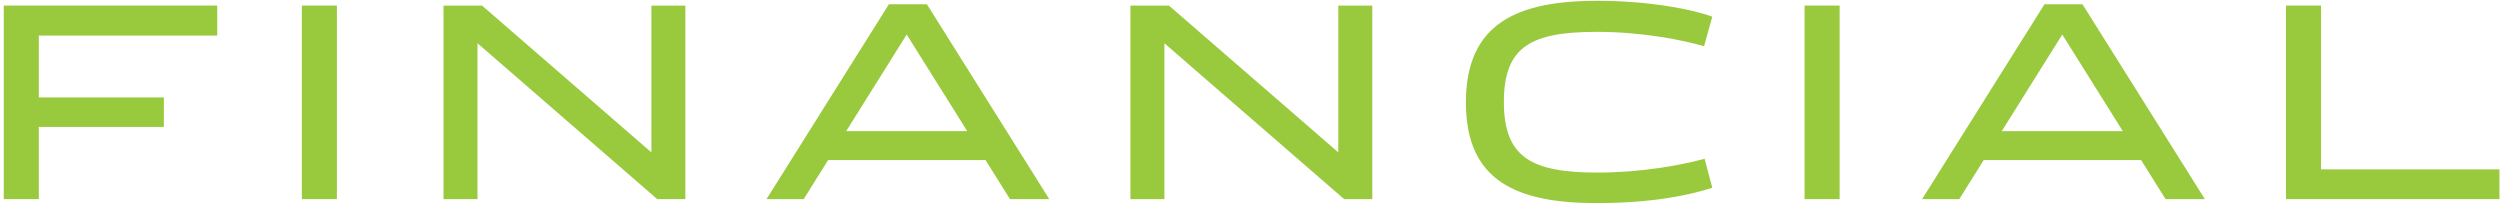 <svg xmlns="http://www.w3.org/2000/svg" xmlns:xlink="http://www.w3.org/1999/xlink" width="113px" height="10px" viewBox="0 0 113 10"><title>1C715977-6A37-437D-AB4F-A2F95F05164E</title><g id="Symbols" stroke="none" stroke-width="1" fill="none" fill-rule="evenodd"><g id="Nav-FINANCIAL" transform="translate(-132, -128)" fill="#99C93C" fill-rule="nonzero"><g id="Group" transform="translate(0, 119)"><g id="FINANCIAL" transform="translate(132.171, 9.036)"><polygon id="Path" points="0 8.964 1.584 8.964 1.584 5.7 7.236 5.7 7.236 4.368 1.584 4.368 1.584 1.572 9.648 1.572 9.648 0.216 0 0.216"></polygon><polygon id="Path" points="13.472 8.964 15.056 8.964 15.056 0.216 13.472 0.216"></polygon><polygon id="Path" points="19.876 8.964 21.412 8.964 21.412 1.92 29.536 8.964 30.808 8.964 30.808 0.216 29.272 0.216 29.272 6.852 21.616 0.216 19.876 0.216"></polygon><path d="M37.26,7.2 L44.376,7.2 L45.48,8.964 L47.256,8.964 L41.724,0.156 L40.008,0.156 L34.476,8.964 L36.156,8.964 L37.26,7.2 Z M43.548,5.892 L38.076,5.892 L40.812,1.524 L43.548,5.892 Z" id="Shape"></path><polygon id="Path" points="50.924 8.964 52.46 8.964 52.46 1.92 60.584 8.964 61.856 8.964 61.856 0.216 60.32 0.216 60.32 6.852 52.664 0.216 50.924 0.216"></polygon><path d="M72.004,9.144 C74.452,9.144 76.18,8.796 77.224,8.448 L76.876,7.14 C75.832,7.428 74.032,7.764 72.028,7.764 C69.052,7.764 67.804,7.08 67.804,4.572 C67.804,2.052 69.052,1.404 72.004,1.404 C74.08,1.404 75.892,1.776 76.852,2.052 L77.224,0.72 C76.384,0.396 74.38,0 72.028,0 C68.404,0 66.088,1.02 66.088,4.596 C66.088,8.148 68.38,9.144 72.004,9.144 Z" id="Path"></path><polygon id="Path" points="81.396 8.964 82.98 8.964 82.98 0.216 81.396 0.216"></polygon><path d="M89.492,7.2 L96.608,7.2 L97.712,8.964 L99.488,8.964 L93.956,0.156 L92.24,0.156 L86.708,8.964 L88.388,8.964 L89.492,7.2 Z M95.78,5.892 L90.308,5.892 L93.044,1.524 L95.78,5.892 Z" id="Shape"></path><polygon id="Path" points="103.156 8.964 112.804 8.964 112.804 7.62 104.74 7.62 104.74 0.216 103.156 0.216"></polygon></g></g></g></g></svg>